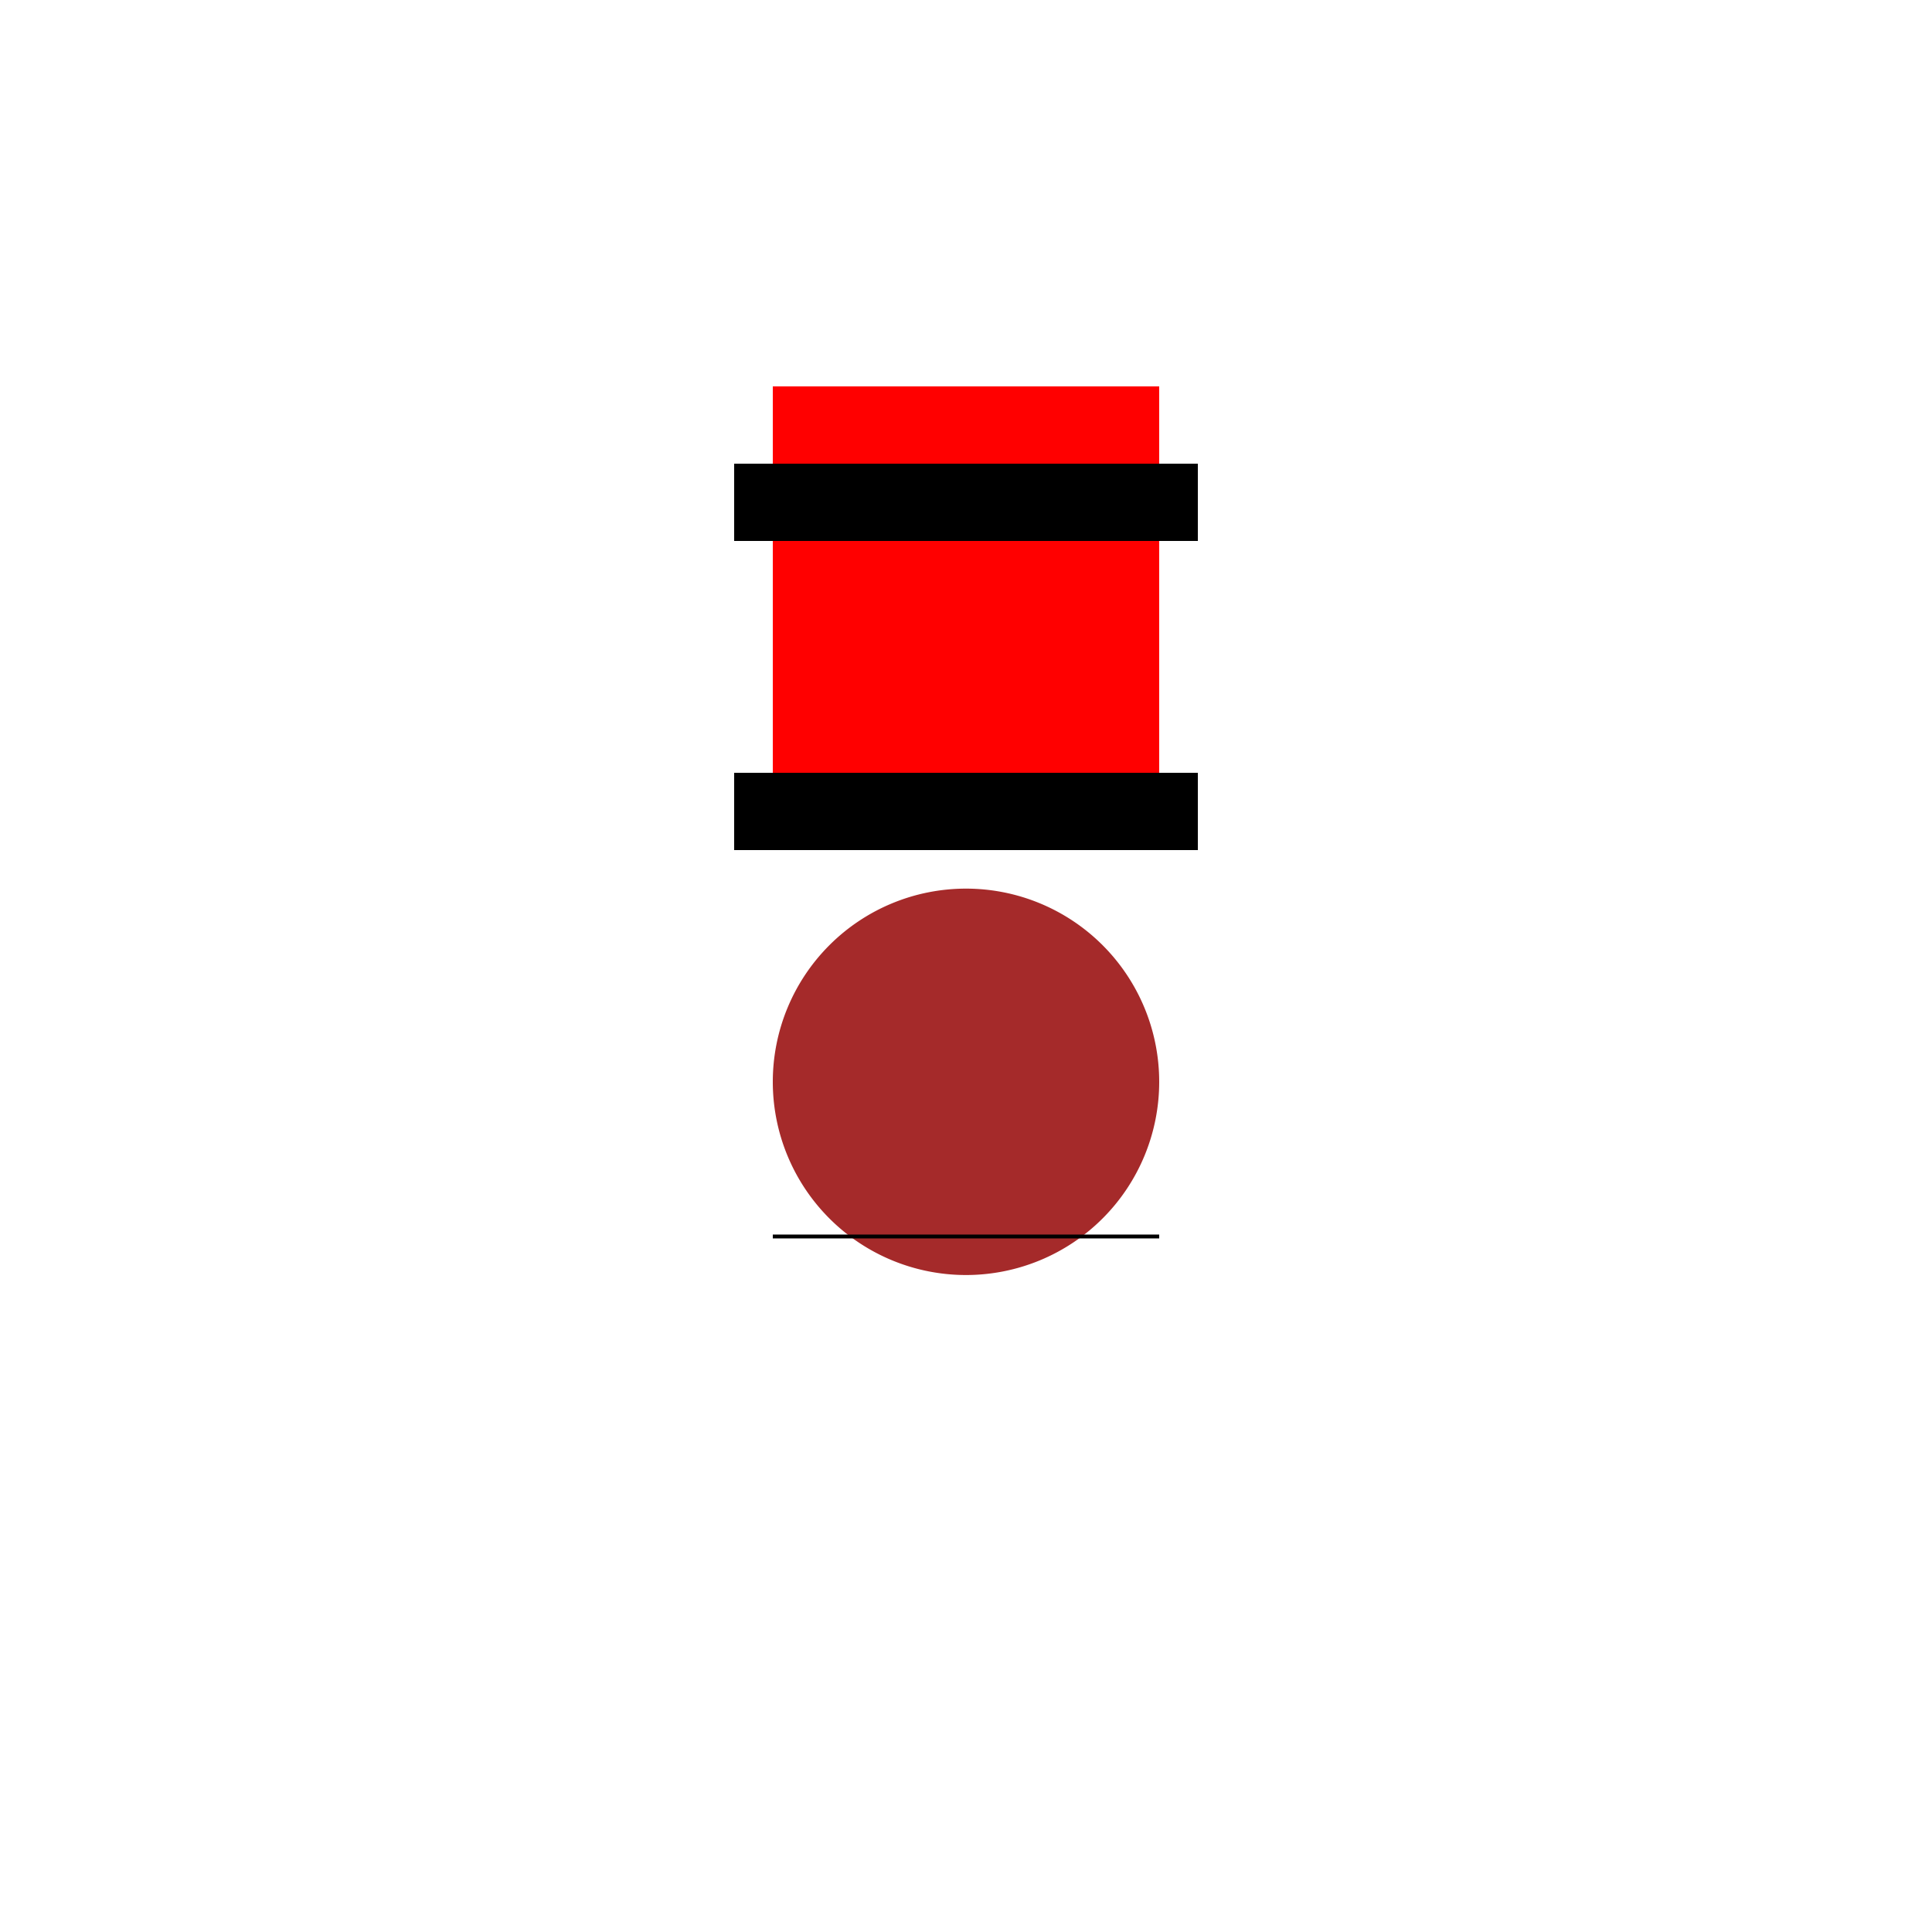 <!--

Generated by DrawGPT.
Free, open source, AI generated images in SVG, PNG, and HTML Canvas format.
https://drawgpt.ai

Created: 2024-02-16T20:23:19.949Z
Link: https://drawgpt.ai/prompt/164470/

-->
<svg xmlns="http://www.w3.org/2000/svg" xmlns:xlink="http://www.w3.org/1999/xlink" width="500" height="500"><defs/><g><rect fill="red" stroke="none" x="200" y="100" width="100" height="120"/><rect fill="black" stroke="none" x="190" y="120" width="120" height="20"/><rect fill="black" stroke="none" x="190" y="200" width="120" height="20"/><path fill="brown" stroke="none" paint-order="stroke fill markers" d=" M 300 280 A 50 50 0 1 1 300 279.95"/><path fill="none" stroke="#000000" paint-order="fill stroke markers" d=" M 200 320 L 300 320" stroke-miterlimit="10" stroke-dasharray=""/></g></svg>